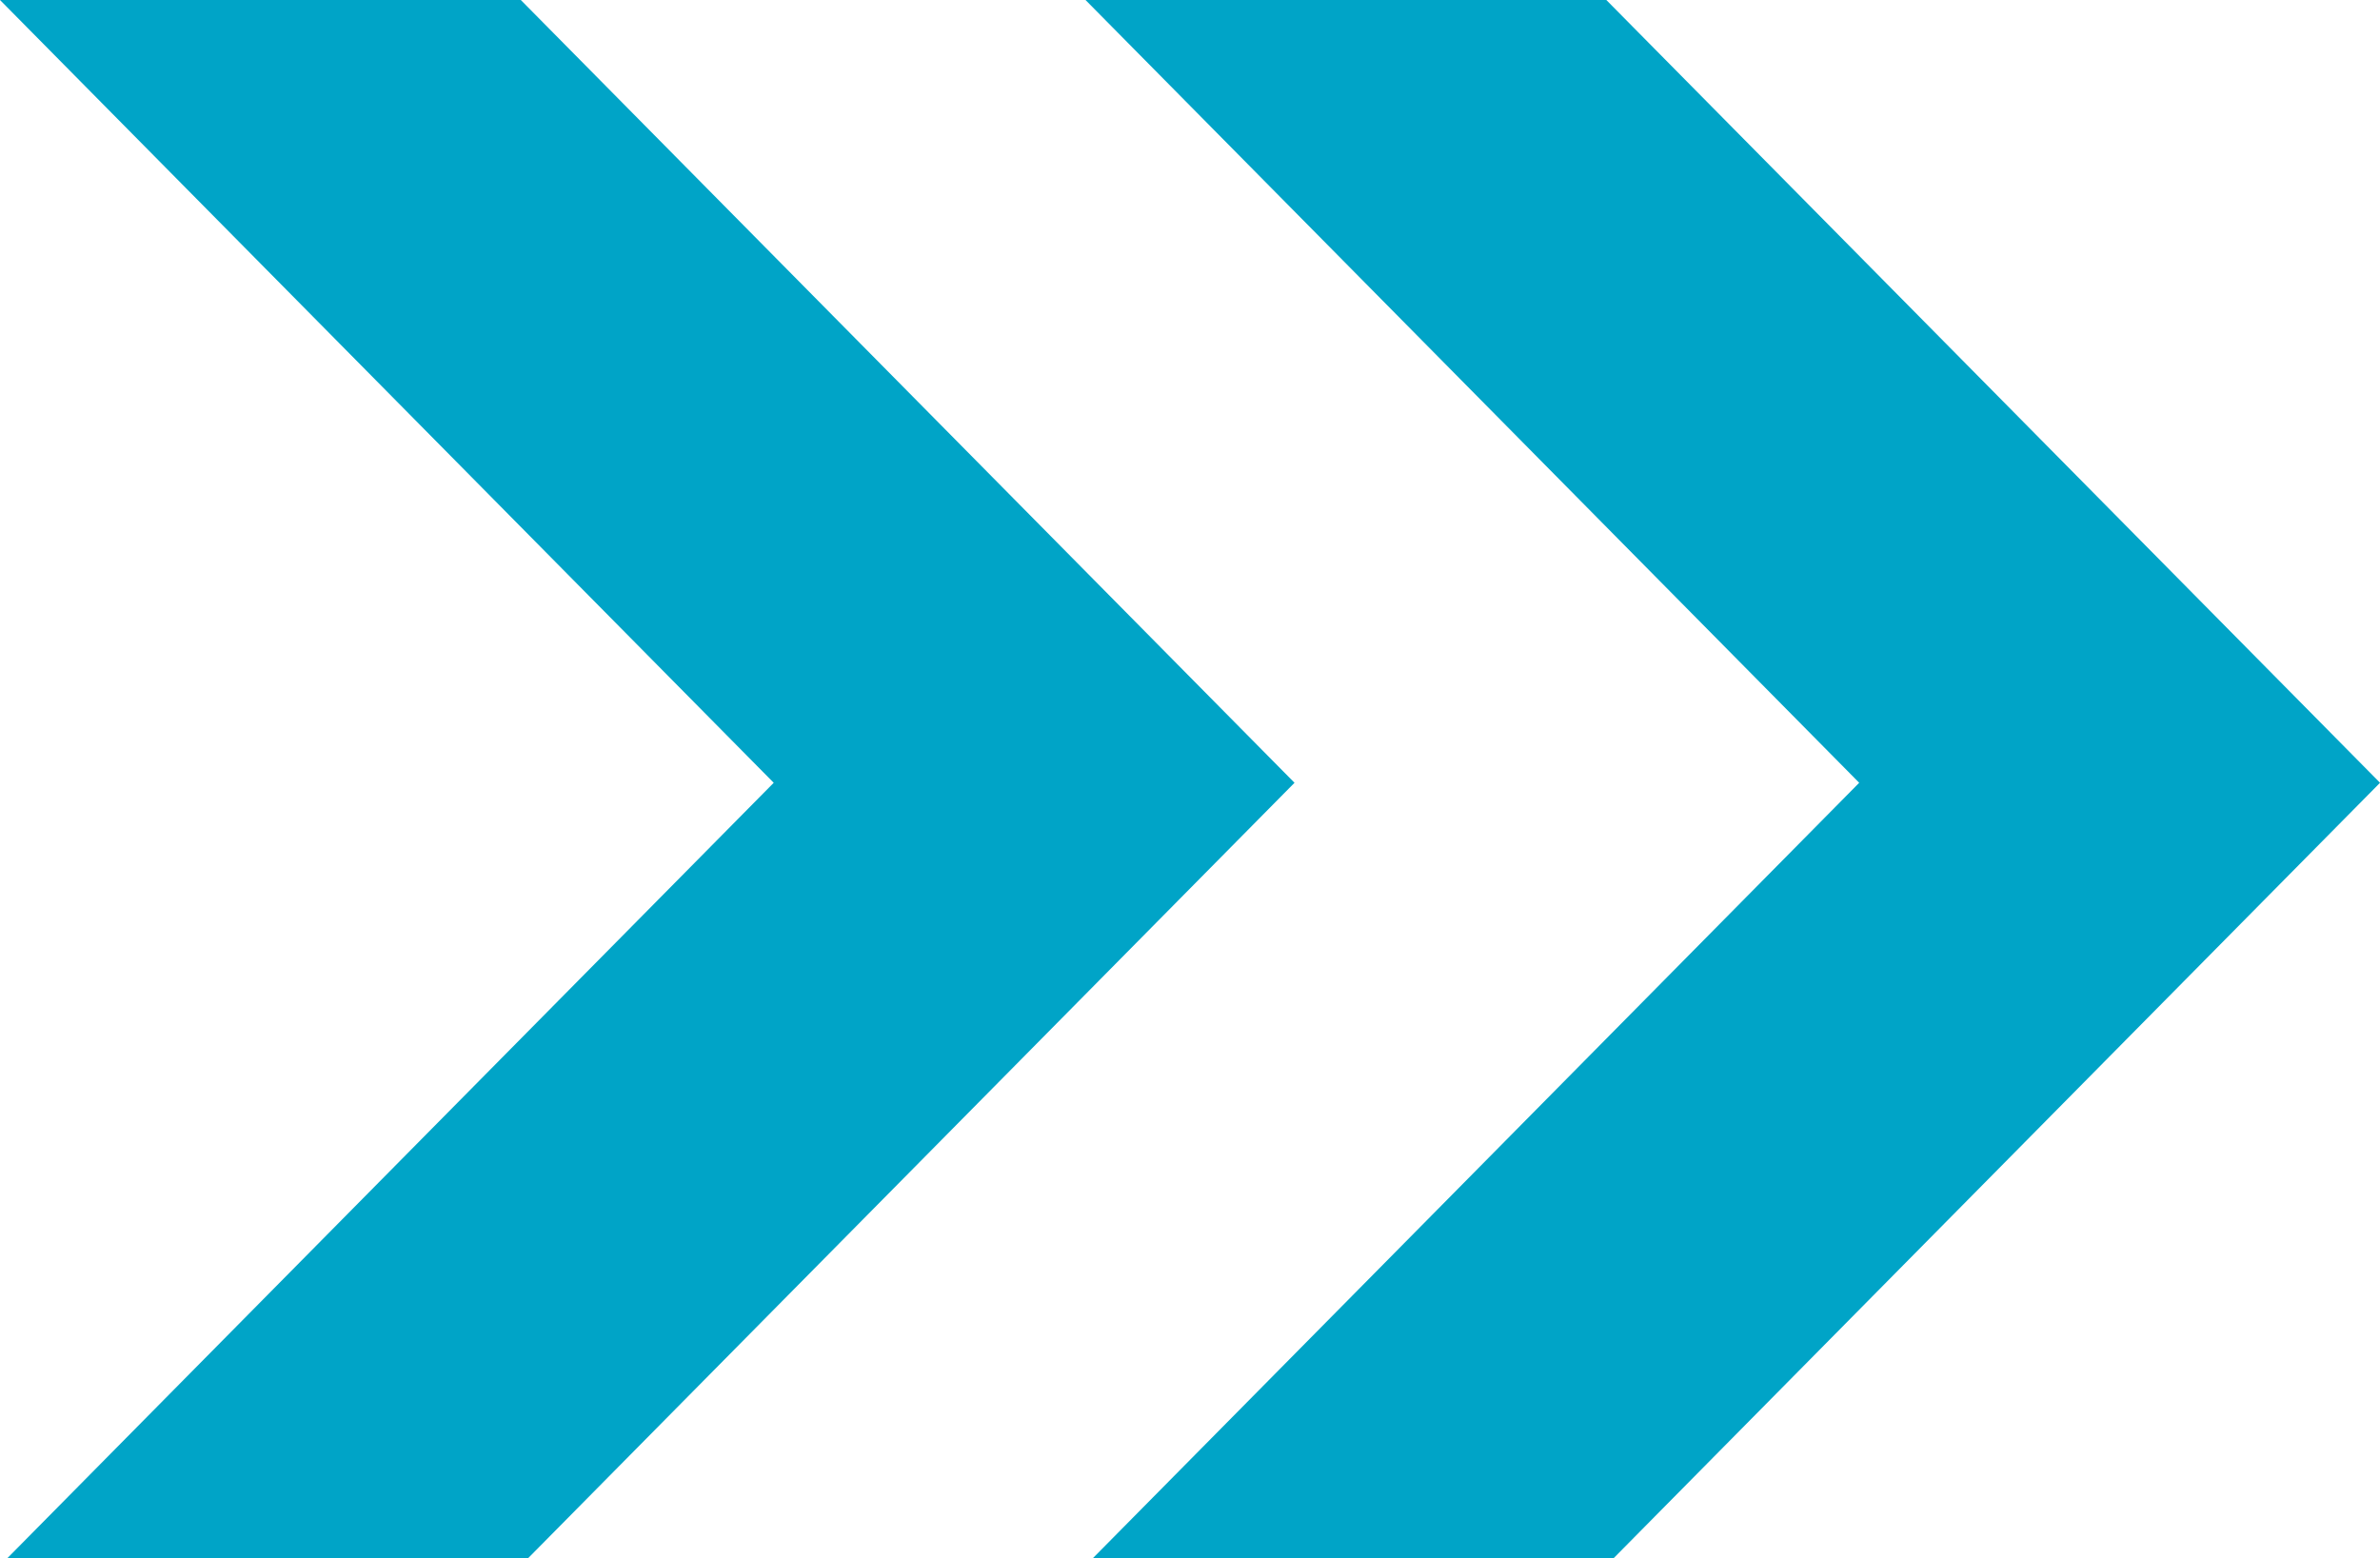 <svg xmlns="http://www.w3.org/2000/svg" viewBox="0 0 208.053 136.233"><defs><style>.a{fill:#00a4c7;}</style></defs><polygon class="a" points="94.893 0 162.526 68.447 95.551 136.233 141.075 136.233 208.053 68.45 208.053 68.444 140.421 0 94.893 0"/><polygon class="a" points="0 0 67.636 68.447 0.657 136.233 46.182 136.233 113.163 68.447 45.528 0 0 0"/></svg>